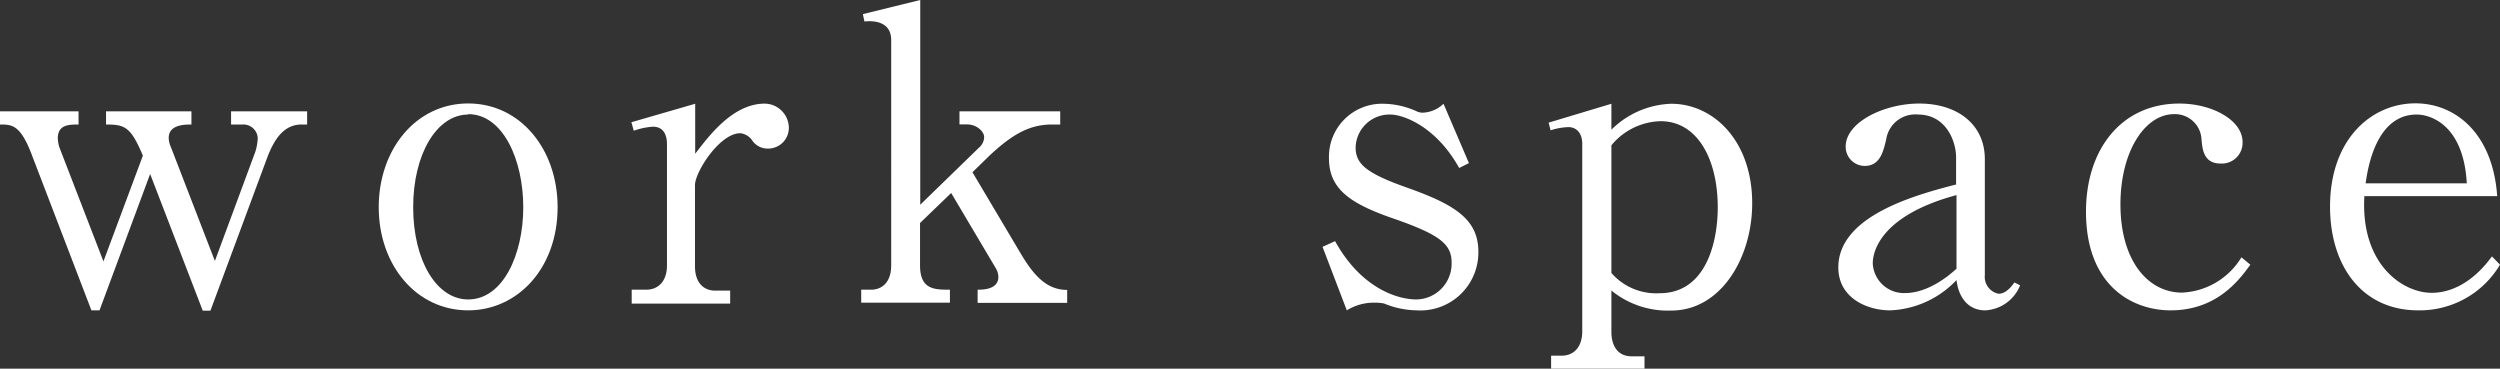 <svg xmlns="http://www.w3.org/2000/svg" viewBox="0 0 240.94 35.53"><rect x="0" y="0" width="240.94" height="35.53" fill="#333333" stroke="none"/><defs><style>.cls-1{fill:#fff;}</style></defs><g id="レイヤー_2" data-name="レイヤー 2"><g id="レイヤー_1-2" data-name="レイヤー 1"><path class="cls-1" d="M14.47,16.77,9.59,29.91H8.81L3.16,15.17C2,12,1.17,12,0,12V10.73H7.57V12c-.9,0-2,0-2,1.33a3.44,3.44,0,0,0,.15.86l4.25,11L13.77,15c-1.17-2.77-1.72-3-3.55-3V10.73h8.23V12c-.63,0-2.19,0-2.19,1.29a2.14,2.14,0,0,0,.2.86l4.25,11,3.9-10.53a5.31,5.31,0,0,0,.23-1.28A1.38,1.38,0,0,0,23.4,12H22.27V10.73H29.6V12h-.54c-1.8,0-2.69,1.6-3.28,3.12l-5.5,14.82h-.74Z"/><path class="cls-1" d="M45.12,29.91c-5,0-8.62-4.36-8.62-9.94s3.59-10,8.62-10,8.62,4.41,8.62,10C53.74,25.86,49.88,29.91,45.12,29.91Zm0-18.87c-3,0-5.3,3.78-5.3,8.93s2.26,8.89,5.3,8.89c3.36,0,5.31-4.33,5.31-8.89S48.48,11,45.12,11Z"/><path class="cls-1" d="M67,14.82c1.38-1.8,3.6-4.74,6.57-4.83A2.35,2.35,0,0,1,76,12a2,2,0,0,1-2,2.32,1.78,1.78,0,0,1-1.52-.81,1.61,1.61,0,0,0-1.13-.67c-2,0-4.37,3.75-4.37,5v7.83c0,1.56.82,2.34,1.95,2.34h1.44v1.25H60.88V27.92h1.4c1.13,0,2-.78,2-2.34V13.88c0-.78-.27-1.67-1.36-1.67a6.91,6.91,0,0,0-1.84.39l-.23-.82L67,10Z"/><path class="cls-1" d="M88.69,19.73l5.65-5.49a1.39,1.39,0,0,0,.51-1c0-.62-.78-1.25-1.64-1.25h-.74V10.73h9.71V12h-.82c-2.18,0-3.86,1-6,3l-1.64,1.6,4.65,7.83c1.32,2.23,2.57,3.51,4.48,3.51v1.25H94.22V27.92c.47,0,2,0,2-1.24A1.7,1.7,0,0,0,96,25.9l-4.33-7.3-3,2.89v4.09c0,2.34,1.4,2.34,2.88,2.34v1.25H83V27.92h.94c1.09,0,1.95-.74,1.95-2.34V3.86c0-1.64-1.41-1.91-2.58-1.79l-.15-.71L88.69,0Z"/><path class="cls-1" d="M141.57,15.72l-.94.47c-2.22-4-5.38-5.15-6.63-5.15a3.26,3.26,0,0,0-3.35,3.16c0,1.6,1,2.49,5,3.9,4.49,1.6,6.83,3,6.83,6.16a5.59,5.59,0,0,1-5.93,5.65,8.55,8.55,0,0,1-3.16-.66,4.37,4.37,0,0,0-.94-.08,4.94,4.94,0,0,0-2.65.74l-2.34-6.12,1.21-.55c2.5,4.53,6,5.62,7.84,5.62a3.45,3.45,0,0,0,3.39-3.55c0-1.79-1.13-2.69-5.61-4.25-4.18-1.44-6.21-2.85-6.21-5.81A5.11,5.11,0,0,1,133.34,10a8,8,0,0,1,3.24.75,1.33,1.33,0,0,0,.54.11,3.05,3.05,0,0,0,2-.86Z"/><path class="cls-1" d="M155.3,10v2.5a8.58,8.58,0,0,1,5.77-2.5c4.05,0,7.8,3.55,7.8,9.6,0,5.22-3,10.33-7.8,10.33A8.6,8.6,0,0,1,155.3,28v4c0,1.17.5,2.34,1.95,2.34h1.24v1.25h-9V34.28h1c1.25,0,2-.9,2-2.34V13.85c0-1.1-.63-1.6-1.33-1.6a6.2,6.2,0,0,0-1.72.31l-.19-.74Zm0,16.31a5.74,5.74,0,0,0,4.64,1.95c4.52,0,5.61-5,5.61-8.27,0-4.72-2-8.31-5.5-8.31A6.36,6.36,0,0,0,155.3,14Z"/><path class="cls-1" d="M194.69,27.5a3.83,3.83,0,0,1-3.36,2.41c-1.64,0-2.57-1.24-2.77-2.92a9.28,9.28,0,0,1-6.39,2.92c-2.3,0-5-1.24-5-4.13,0-5,7.49-7,11.35-8V15.17c0-1.6-1-4.13-3.66-4.13a2.83,2.83,0,0,0-3.08,2.42c-.28,1.16-.59,2.53-2.07,2.53a1.84,1.84,0,0,1-1.83-1.87c0-2.34,3.7-4.14,7.09-4.14,3.75,0,6.32,2.07,6.32,5.35V26.52a1.65,1.65,0,0,0,1.33,1.79c.7,0,1.25-.7,1.52-1.09Zm-6.13-8.7c-8.07,2.18-8.07,6.16-8.07,6.59a3,3,0,0,0,3.16,2.85c.51,0,2.42-.08,4.91-2.34Z"/><path class="cls-1" d="M216.88,25.51c-1.13,1.56-3.28,4.4-7.69,4.4-3.66,0-8.15-2.34-8.15-9.51,0-6,3.4-10.42,9-10.42,3.16,0,6.09,1.6,6.09,3.71A2,2,0,0,1,214,15.76c-1.64,0-1.75-1.41-1.83-2.38A2.56,2.56,0,0,0,209.54,11c-2.84,0-5.18,3.62-5.18,8.69,0,5.43,2.65,8.51,5.93,8.51a7.06,7.06,0,0,0,5.73-3.4Z"/><path class="cls-1" d="M240.94,25.51a9,9,0,0,1-7.88,4.4c-5.46,0-8.5-4.33-8.5-10,0-6.51,4-9.95,8.23-9.95,3.82,0,7.45,2.85,7.88,8.94h-12.8c-.39,6.55,3.67,9.32,6.48,9.32,2.38,0,4.41-1.56,5.81-3.51Zm-3.2-7.84c-.31-5.62-3.47-6.63-4.83-6.63-3.94,0-4.72,5.22-4.92,6.63Z"/></g></g></svg>